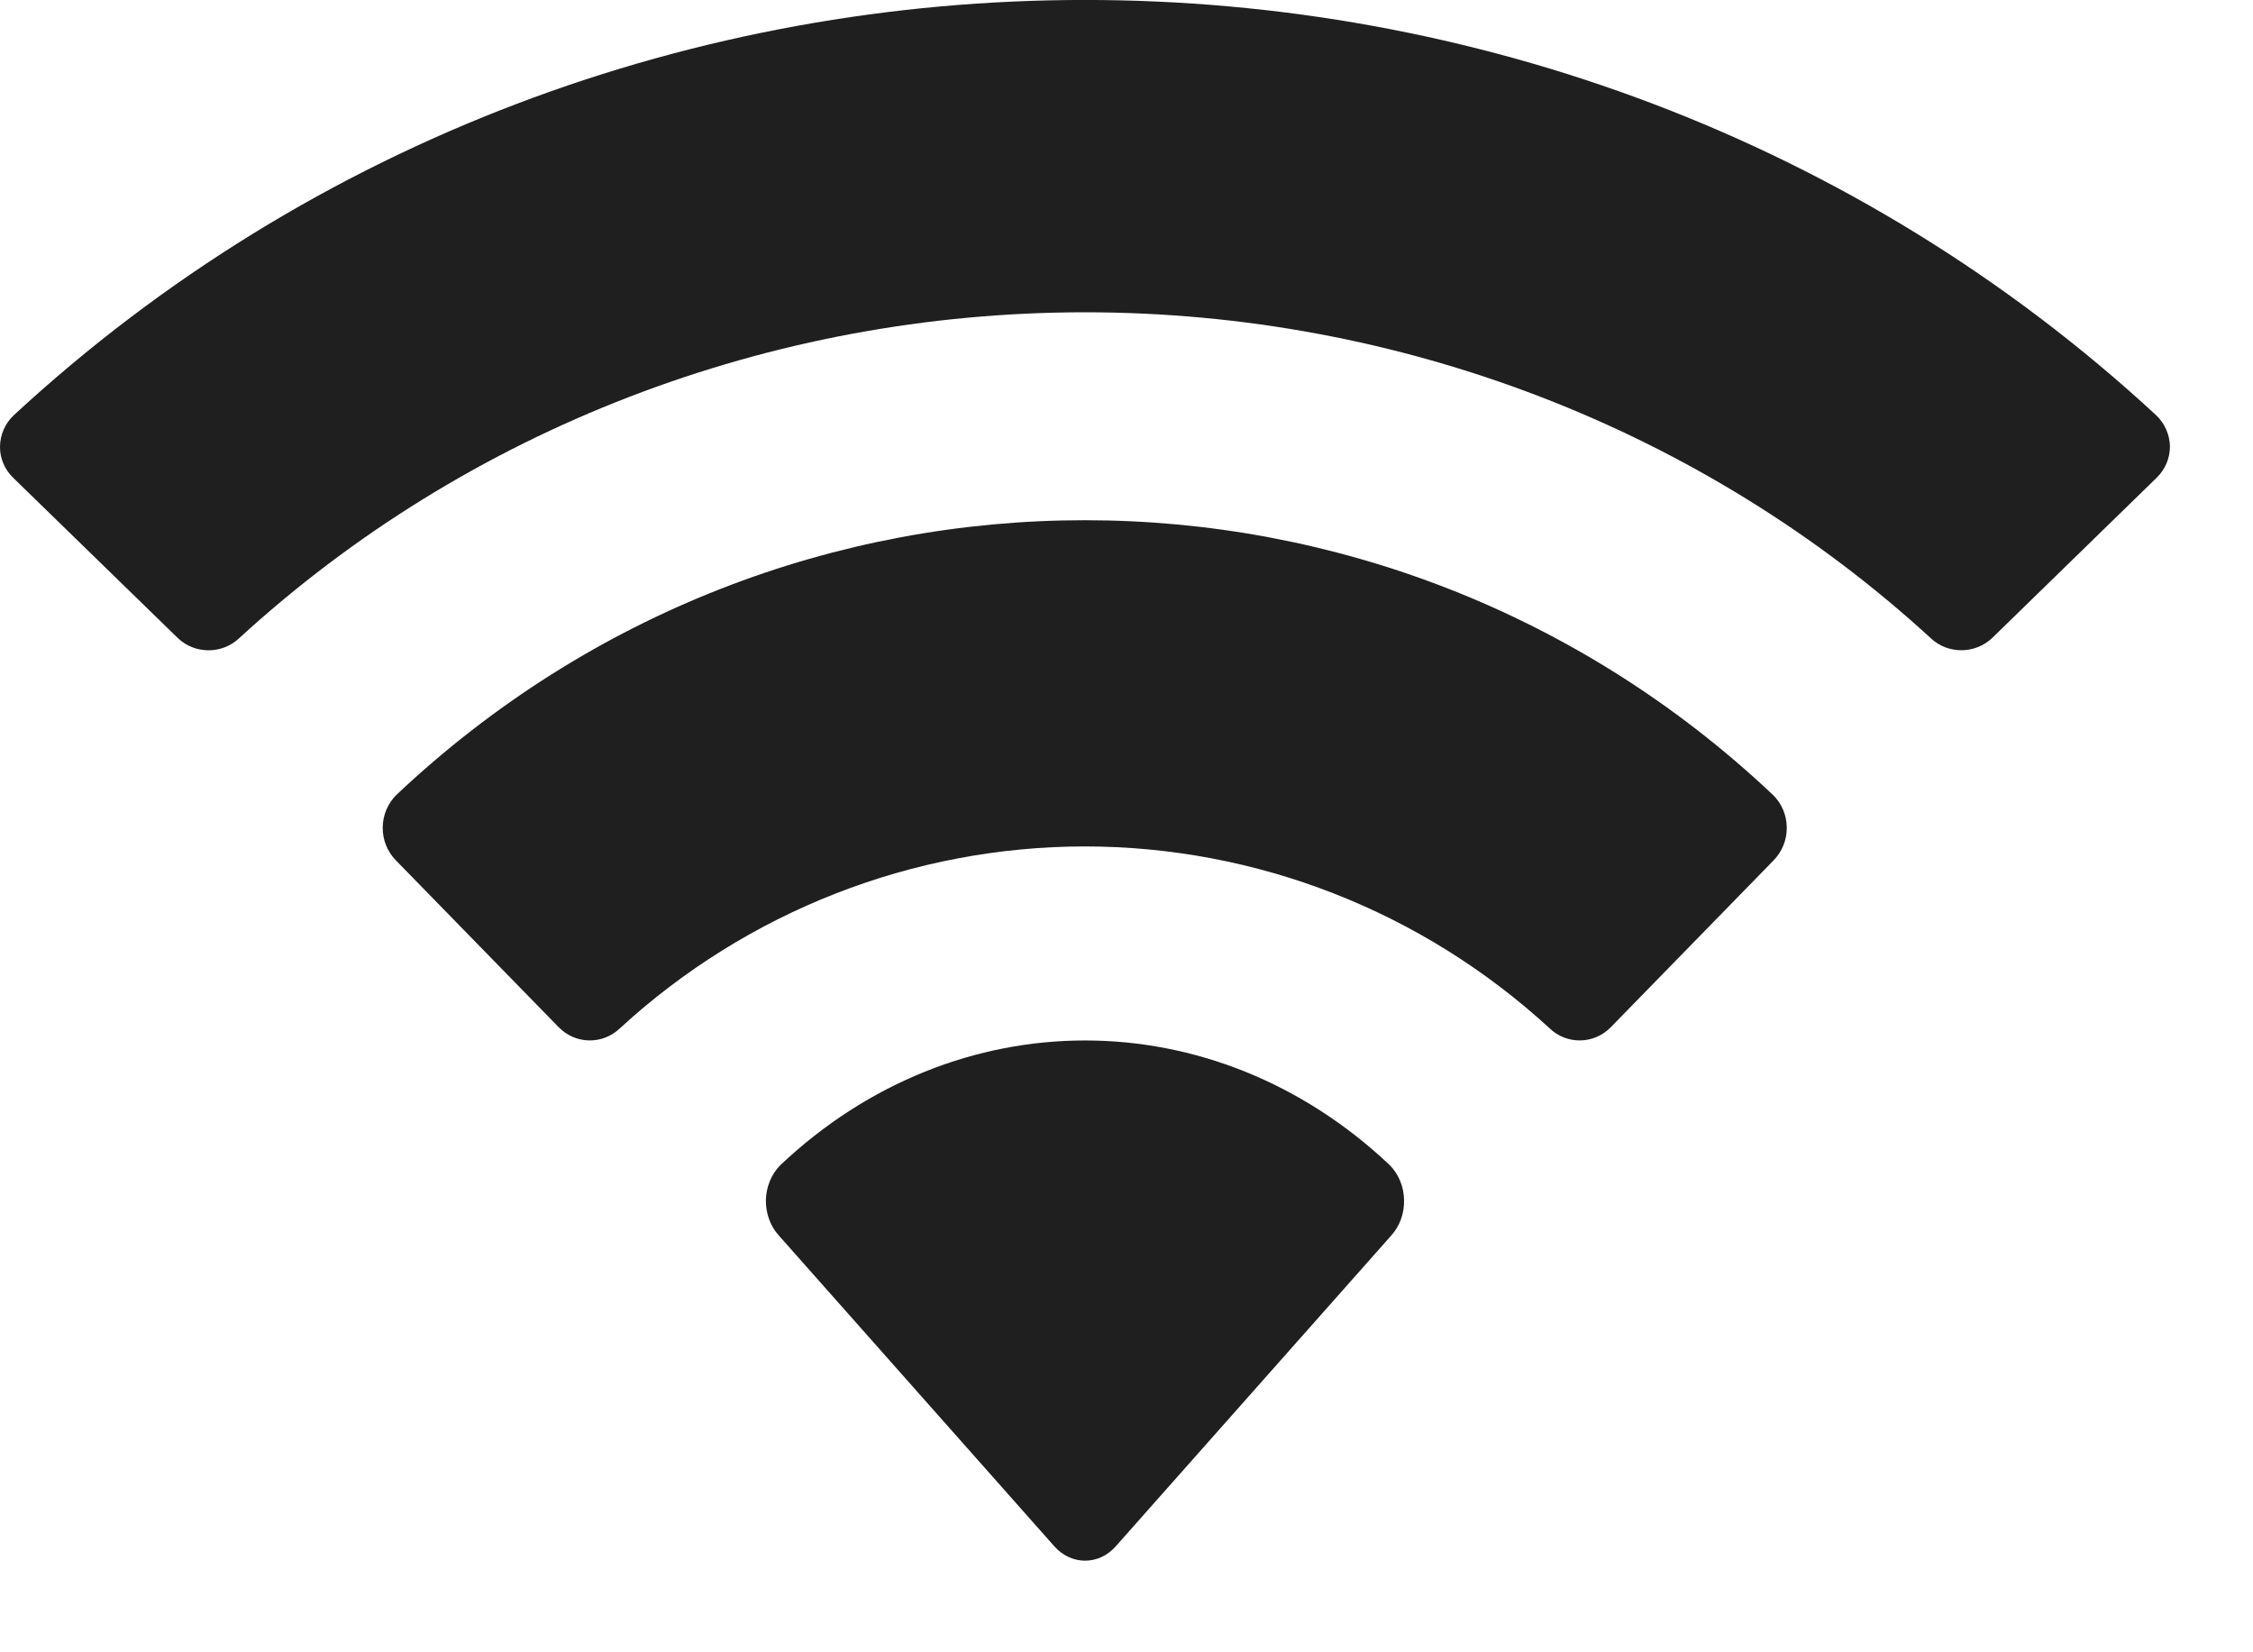 <?xml version="1.0" encoding="utf-8"?>
<svg xmlns="http://www.w3.org/2000/svg" fill="none" height="100%" overflow="visible" preserveAspectRatio="none" style="display: block;" viewBox="0 0 15 11" width="100%">
<path clip-rule="evenodd" d="M7.224 2.079C9.32 2.079 11.336 2.856 12.855 4.249C12.969 4.357 13.152 4.355 13.265 4.246L14.358 3.181C14.415 3.126 14.447 3.051 14.447 2.973C14.446 2.895 14.413 2.82 14.356 2.765C10.368 -0.922 4.078 -0.922 0.091 2.765C0.033 2.82 0.001 2.895 6.59385e-06 2.973C-0.001 3.051 0.031 3.126 0.088 3.181L1.182 4.246C1.295 4.356 1.478 4.357 1.592 4.249C3.111 2.856 5.127 2.079 7.224 2.079ZM7.221 5.635C8.365 5.635 9.468 6.066 10.316 6.845C10.431 6.956 10.611 6.953 10.723 6.84L11.808 5.728C11.865 5.67 11.897 5.591 11.896 5.508C11.895 5.426 11.862 5.348 11.803 5.291C9.221 2.854 5.223 2.854 2.64 5.291C2.582 5.348 2.549 5.426 2.548 5.508C2.547 5.591 2.579 5.67 2.636 5.728L3.721 6.84C3.833 6.953 4.013 6.956 4.128 6.845C4.975 6.067 6.078 5.636 7.221 5.635ZM9.348 7.99C9.35 8.078 9.319 8.164 9.262 8.226L7.428 10.295C7.374 10.356 7.301 10.39 7.224 10.39C7.148 10.39 7.074 10.356 7.02 10.295L5.186 8.226C5.129 8.164 5.098 8.078 5.099 7.99C5.101 7.901 5.136 7.817 5.195 7.757C6.366 6.65 8.082 6.65 9.253 7.757C9.312 7.817 9.347 7.901 9.348 7.99Z" fill="#1F1F1F" fill-rule="evenodd" id="Wifi"/>
</svg>